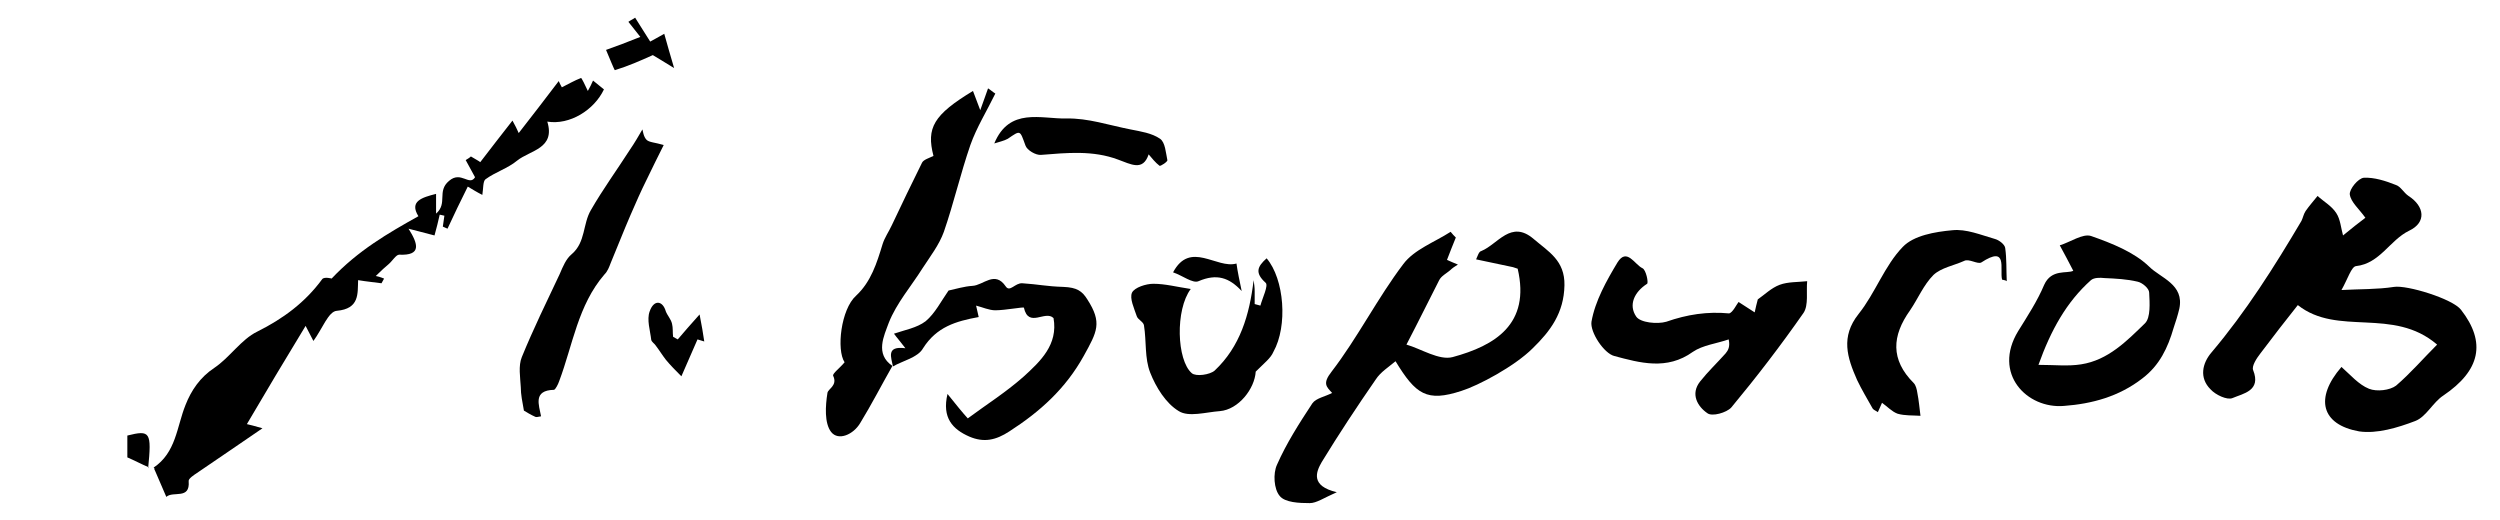 <?xml version="1.0" encoding="utf-8"?>
<!-- Generator: Adobe Illustrator 23.0.1, SVG Export Plug-In . SVG Version: 6.00 Build 0)  -->
<svg version="1.1" id="Слой_1" xmlns="http://www.w3.org/2000/svg" xmlns:xlink="http://www.w3.org/1999/xlink" x="0px" y="0px"
	 viewBox="0 0 481 100" style="enable-background:new 0 0 481 100;" xml:space="preserve">
<path d="M28.6,89.9c-1.4-0.6-2.7-1.3-4.1-1.9c0-1.4,0-2.8,0-4.2c4.4-1.1,4.7-0.7,4,6.3L28.6,89.9z"/>
<path d="M468.9,66.3c-8.5-7.3-19.1-1.5-26.8-7.6c-2.3,2.9-4.8,6.1-7.2,9.3c-0.7,0.9-1.7,2.4-1.4,3.2c1.6,4-1.9,4.5-4,5.4
	c-1,0.4-3.2-0.6-4.2-1.7c-2.2-2.2-1.6-5,0.2-7.1c6.6-7.8,12.1-16.5,17.3-25.3c0.3-0.6,0.4-1.3,0.8-1.9c0.7-1,1.5-1.9,2.3-2.9
	c1.2,1.1,2.7,1.9,3.6,3.3c0.8,1.2,0.9,2.9,1.3,4.3c1.6-1.3,3.2-2.6,4.3-3.4c-1.2-1.7-2.8-3-3-4.5c-0.1-1,1.6-3.1,2.7-3.2
	c2-0.1,4.2,0.6,6.2,1.4c0.9,0.3,1.5,1.5,2.4,2.1c3.1,2,3.5,5.1,0.1,6.7c-3.7,1.8-5.6,6.3-10.2,6.8c-0.9,0.1-1.6,2.5-2.8,4.6
	c3.6-0.2,6.9-0.1,10.1-0.6c2.5-0.4,11.3,2.3,12.9,4.4c4.9,6.3,3.7,11.7-3.4,16.5c-2,1.3-3.3,4.1-5.4,4.9c-3.4,1.3-7.4,2.5-10.8,2
	c-7.3-1.3-8.6-6.4-3.4-12.4c1.7,1.5,3.3,3.4,5.3,4.2c1.5,0.6,4,0.3,5.2-0.6C463.8,71.8,466.2,69,468.9,66.3z"/>
<path d="M268.5,69.5c-1.3,1.1-2.9,2.1-3.8,3.5c-3.6,5.2-7.1,10.5-10.4,15.9c-1.1,1.9-2.2,4.6,2.9,5.8c-2.5,1.1-3.9,2.1-5.2,2.1
	c-2,0-4.8-0.1-5.8-1.4c-1.1-1.3-1.3-4.3-0.5-6c1.8-4.1,4.3-8,6.8-11.8c0.7-1,2.5-1.3,3.8-2c-1.1-1.2-1.9-1.8-0.1-4.1
	c5-6.5,8.8-14.1,13.8-20.7c2.1-2.8,6-4.2,9.1-6.2c0.3,0.4,0.7,0.8,1,1.1c-0.6,1.4-1.1,2.8-1.7,4.3c0.6,0.3,1.4,0.6,2.1,0.9
	c-0.5,0.3-1.1,0.7-1.5,1.1c-0.7,0.6-1.7,1.1-2.1,1.9c-2,3.9-3.9,7.8-6.3,12.4c2.8,0.8,6.3,3.1,8.9,2.4c8.1-2.2,15-6.3,12.5-17
	c-0.1,0-0.5-0.2-0.9-0.3c-2.4-0.5-4.7-1-7.1-1.5c0.3-0.6,0.5-1.5,1-1.6c3.2-1.3,5.7-6.1,10.1-2.3c2.8,2.4,6,4.1,5.9,8.9
	c-0.1,5.3-2.7,8.8-6.1,12.1c-3.5,3.5-10.5,7.2-13.7,8.2C274.5,77.4,272.4,75.9,268.5,69.5z"/>
<path d="M29.5,90c4.4-2.9,4.5-7.9,6.2-12.1c1.1-2.8,2.8-5.3,5.5-7.1c3-2,5.2-5.5,8.3-7c5-2.5,9.2-5.6,12.5-10.1
	c0.4-0.5,1.9-0.1,1.8-0.1c5.1-5.4,10.8-8.7,16.7-12c-1.8-2.9,0.7-3.6,3.4-4.3c0,1.1,0,2.1,0,3.8c2.3-2,0.1-4.3,2.5-6.3
	c2.3-2,3.9,1.1,5-0.7c-0.6-1.1-1.2-2.2-1.8-3.3c0.3-0.2,0.7-0.4,1-0.7c0.8,0.5,1.6,0.9,1.8,1.1c2-2.6,4-5.2,6.2-8
	c0.5,0.9,0.9,1.7,1.2,2.4c2.6-3.3,5.1-6.6,7.7-10c0.1,0.2,0.4,0.9,0.6,1.2c1.2-0.6,2.4-1.3,3.7-1.8c0.1,0,0.8,1.4,1.3,2.5
	c0.4-0.7,0.7-1.3,1-2c0.7,0.6,1.4,1.1,2.1,1.7c-1.9,4-6.6,6.9-10.9,6.2c1.6,5.2-3.3,5.5-5.8,7.5c-1.8,1.5-4.2,2.2-6.1,3.6
	c-0.5,0.4-0.4,1.8-0.6,3C91.8,37,91,36.5,90,35.9c-1.4,2.8-2.7,5.5-3.9,8.1c-0.3-0.1-0.6-0.3-0.9-0.4c0.1-0.7,0.2-1.4,0.3-2.1
	c-0.3-0.1-0.6-0.1-0.9-0.2c-0.3,1.3-0.6,2.6-1,4c-1.2-0.3-2.7-0.7-5-1.3c1.9,3,2.5,5.2-1.8,5c-0.6,0-1.3,1.2-2,1.8
	c-0.7,0.6-1.4,1.2-2.5,2.3c0.1,0,0.9,0.2,1.6,0.5c-0.2,0.3-0.3,0.6-0.5,0.9c-1.4-0.2-2.7-0.3-4.5-0.6c-0.1,2.6,0.3,5.5-4.1,5.9
	c-1.6,0.1-2.8,3.5-4.5,5.8c-0.5-1-0.9-1.7-1.5-2.9c-3.9,6.4-7.6,12.6-11.3,18.9c0.8,0.2,1.3,0.3,3,0.8c-4.7,3.2-8.6,5.9-12.6,8.6
	c-0.6,0.4-1.7,1.1-1.6,1.6c0.3,3.6-3,1.8-4.3,3c-0.7-1.7-1.5-3.4-2.2-5.1c-0.1-0.1-0.1-0.3-0.1-0.4C29.6,89.9,29.5,90,29.5,90z"/>
<path d="M171.7,70.4c-2.1,3.7-4,7.4-6.2,11c-1.3,2.2-4.2,3.5-5.6,1.7c-1.3-1.7-1.1-5-0.7-7.5c0.1-0.8,2-1.4,1.1-3.3
	c-0.2-0.4,1.4-1.6,2.2-2.6c-1.6-2.4-0.7-10.2,2.2-12.8c2.9-2.7,4-6.3,5.1-9.9c0.4-1.3,1.2-2.4,1.8-3.7c1.9-4,3.8-8,5.8-12
	c0.3-0.6,1.4-0.9,2.2-1.3c-1.4-5.4,0-7.9,7.6-12.5c0.3,0.7,0.5,1.4,1.4,3.7c0.7-1.9,1.1-3.1,1.5-4.2c0.5,0.3,0.9,0.7,1.4,1
	c-1.6,3.3-3.6,6.5-4.8,9.9c-1.9,5.5-3.2,11.2-5.1,16.7c-0.9,2.5-2.6,4.7-4.1,7c-2.2,3.5-5,6.7-6.5,10.5
	C170.1,64.6,168.3,68.1,171.7,70.4L171.7,70.4z"/>
<path d="M334.5,58.1c1.2,0.8,2.2,1.4,3.1,2c0.2-0.9,0.4-1.8,0.6-2.5c1.3-0.9,2.6-2.2,4.2-2.8c1.6-0.6,3.5-0.5,5.3-0.7
	c-0.2,2,0.3,4.6-0.7,6.1c-4.4,6.3-9,12.3-13.9,18.2c-0.9,1-3.7,1.8-4.6,1.1c-1.9-1.3-3.3-3.7-1.4-6.1c1.5-1.9,3.3-3.6,4.9-5.4
	c0.5-0.6,0.9-1.3,0.6-2.7c-2.3,0.8-5,1.1-6.9,2.4c-5,3.6-10.2,2.1-15.1,0.8c-2-0.5-4.7-4.6-4.4-6.6c0.7-4,2.9-7.9,5-11.4
	c1.8-2.9,3.3,0.4,4.8,1.1c0.7,0.3,1.2,2.8,0.9,3c-2.5,1.6-3.6,4.1-2.1,6.3c0.8,1.2,4.1,1.5,5.8,1c4-1.4,7.9-2,12.1-1.6
	C333.4,60.1,334.1,58.6,334.5,58.1z"/>
<path d="M398.9,52.1c-0.9-1.7-1.7-3.3-2.6-4.9c2-0.6,4.4-2.3,6-1.8c4,1.4,8.3,3.1,11.2,5.9c2.2,2.2,6.8,3.4,5.8,8.1
	c-0.3,1.3-0.7,2.5-1.1,3.7c-1.1,3.8-2.7,7.2-6,9.7c-4.5,3.5-9.7,4.9-15.1,5.3c-7.1,0.6-13.8-6.2-8.8-14.4c1.8-2.9,3.7-5.8,5-8.9
	C394.7,51.7,397.7,52.7,398.9,52.1z M392.2,70.2c3.1,0,5.7,0.3,8.2-0.1c5.2-0.8,8.8-4.5,12.3-7.9c1.1-1.1,0.9-3.9,0.8-5.9
	c0-0.8-1.3-1.9-2.2-2.1c-2.1-0.5-4.2-0.6-6.4-0.7c-0.9-0.1-2-0.1-2.6,0.4C397.6,58.1,394.6,63.5,392.2,70.2z"/>
<path d="M171.8,70.5c-0.3-1.7-1.4-4,2.4-3.5c-0.9-1.2-1.7-2.1-2.2-2.8c2-0.7,4.4-1.1,6.1-2.4c1.8-1.5,3-3.9,4.4-5.9
	c1.4-0.3,3-0.8,4.6-0.9c2.1-0.1,4.3-3,6.4,0.1c0.8,1.2,1.8-0.7,3.2-0.6c3.1,0.2,4.6,0.6,7.9,0.7c2.6,0.1,3.6,0.8,4.6,2.4
	c2.9,4.5,1.9,6.2-0.7,10.9c-3.5,6.3-8.4,10.7-14.3,14.5c-2.6,1.7-4.9,2.2-7.7,1c-3.2-1.4-5.3-3.6-4.2-8.2c1.6,2,2.9,3.6,3.9,4.7
	c3.5-2.6,7.3-5,10.7-8c3.3-3,6.7-6.2,5.8-11.3c-1.6-1.6-4.8,2-5.7-2c0-0.2-3.6,0.5-5.5,0.5c-1.2,0-2.5-0.6-3.7-0.9
	c0.1,0.5,0.3,1.3,0.5,2.2c-4.4,0.8-8.1,1.9-10.7,6C176.6,68.8,173.7,69.4,171.8,70.5C171.7,70.4,171.8,70.5,171.8,70.5z"/>
<path d="M241.6,71.5c-0.2,3.3-3.3,7.3-6.9,7.6c-2.7,0.2-6,1.2-7.9,0c-2.5-1.5-4.4-4.6-5.5-7.4c-1.1-2.8-0.7-6-1.2-9.1
	c-0.1-0.7-1.2-1.1-1.4-1.8c-0.5-1.5-1.4-3.4-0.9-4.5c0.5-1,2.7-1.7,4.1-1.7c2.3,0,4.5,0.6,7.2,1c-3,4-2.7,13.7,0.2,16.2
	c0.8,0.7,3.5,0.3,4.4-0.5c4.9-4.6,6.7-10.7,7.5-17.4c0.1,0.7,0.2,1.4,0.2,2.1c0,0.8,0,1.7,0,2.5c0.4,0.1,0.7,0.2,1.1,0.3
	c0.4-1.5,1.6-3.9,1-4.4c-2.1-1.9-1.6-3.1,0.2-4.7c3.4,4,4.1,13,1.3,18C244.5,68.9,243.3,69.8,241.6,71.5z"/>
<path d="M385.2,53.8c-0.5-2,1.2-6.7-4-3.3c-0.7,0.4-2.4-0.8-3.3-0.3c-2,0.9-4.4,1.3-5.9,2.7c-1.9,1.9-3,4.6-4.5,6.8
	c-3.5,4.9-3.8,9.5,0.7,14c0.4,0.4,0.6,1.2,0.7,1.9c0.3,1.5,0.4,2.9,0.6,4.4c-1.5-0.1-3,0-4.4-0.4c-1.1-0.4-2-1.4-3-2.1
	c-0.2,0.5-0.5,1.1-0.8,1.8c-0.4-0.3-0.8-0.4-1-0.7c-1-1.8-2.1-3.6-3-5.5c-1.9-4.3-3.2-8.3,0.3-12.7c3.2-4,5-9.3,8.5-12.9
	c2.1-2.2,6.2-2.9,9.5-3.2c2.7-0.3,5.5,0.9,8.3,1.7c0.7,0.2,1.8,1,1.9,1.7c0.3,2.1,0.2,4.2,0.3,6.4C385.9,53.9,385.5,53.9,385.2,53.8
	z"/>
<path d="M104.1,80.1c-0.6,0.1-0.9,0.2-1.1,0.1c-0.9-0.4-1.7-0.9-2.2-1.2c-0.3-1.7-0.6-3.1-0.6-4.5c-0.1-1.9-0.5-4.1,0.2-5.8
	c2.2-5.4,4.8-10.7,7.3-16c0.6-1.4,1.2-2.9,2.3-3.8c2.7-2.3,2.1-5.8,3.7-8.5c2.3-4,5-7.7,7.5-11.6c0.9-1.3,1.7-2.7,2.4-3.9
	c0.1,0.3,0.2,1.4,0.8,2c0.5,0.5,1.6,0.5,3.3,1c-1,2-2.2,4.4-3.3,6.7c-1.1,2.2-2.1,4.5-3.1,6.8c-1.3,3-2.5,6.1-3.8,9.2
	c-0.3,0.8-0.6,1.6-1.2,2.2c-5.1,5.9-6.1,13.6-8.7,20.5c-0.2,0.6-0.7,1.6-1,1.7C102.5,75.1,103.7,77.9,104.1,80.1z"/>
<path d="M191.3,27.6c2.9-7,9-4.7,13.9-4.8c4.1-0.1,8.2,1.3,12.3,2.1c2,0.4,4.1,0.7,5.7,1.8c1,0.7,1.1,2.7,1.4,4.1
	c0.1,0.3-1.3,1.2-1.5,1.1c-0.8-0.6-1.5-1.5-2.1-2.2c-1.1,3.3-3.4,1.9-5.9,1c-4.8-1.8-9.8-1.3-14.8-0.9c-1,0.1-2.7-0.9-3-1.8
	c-1.1-3-0.9-3-3.4-1.3C193.2,27.1,192.2,27.3,191.3,27.6z"/>
<path d="M130.4,65.3c1.2-1.4,2.4-2.8,4.2-4.8c0.4,2.1,0.7,3.7,0.9,5.2c-0.4-0.1-0.9-0.3-1.3-0.4c-0.9,2.1-1.8,4.1-3.1,7.1
	c-1.1-1.1-2.1-2.1-3-3.2c-0.7-0.9-1.3-1.9-2-2.8c-0.2-0.3-0.7-0.6-0.8-1c-0.2-1.8-0.9-3.9-0.3-5.5c0.8-2.3,2.5-2.1,3.1,0
	c0.3,0.8,1,1.5,1.2,2.4c0.2,0.8,0.1,1.6,0.2,2.5C129.8,65,130.1,65.1,130.4,65.3z"/>
<path d="M123.2,7.1c-0.7-0.9-1.5-1.9-2.3-2.9c0.4-0.3,0.9-0.5,1.3-0.8c0.9,1.4,1.8,2.9,2.9,4.6c0.6-0.3,1.6-0.9,2.7-1.5
	c0.6,2.2,1.2,4.2,1.9,6.6c-1.9-1.2-3.3-2-4.1-2.5c-2.2,1-4.7,2.1-7.3,2.9c-0.1,0-1.1-2.5-1.7-3.9C118.6,8.9,120.7,8.1,123.2,7.1z"/>
<path d="M238.9,56c-2.4-2.6-4.8-3.4-8.3-1.9c-1.1,0.5-3.1-1.1-4.9-1.7c3.3-6.2,8.4-0.6,12.2-1.7C238.1,52.2,238.5,54.1,238.9,56z"/>
</svg>
